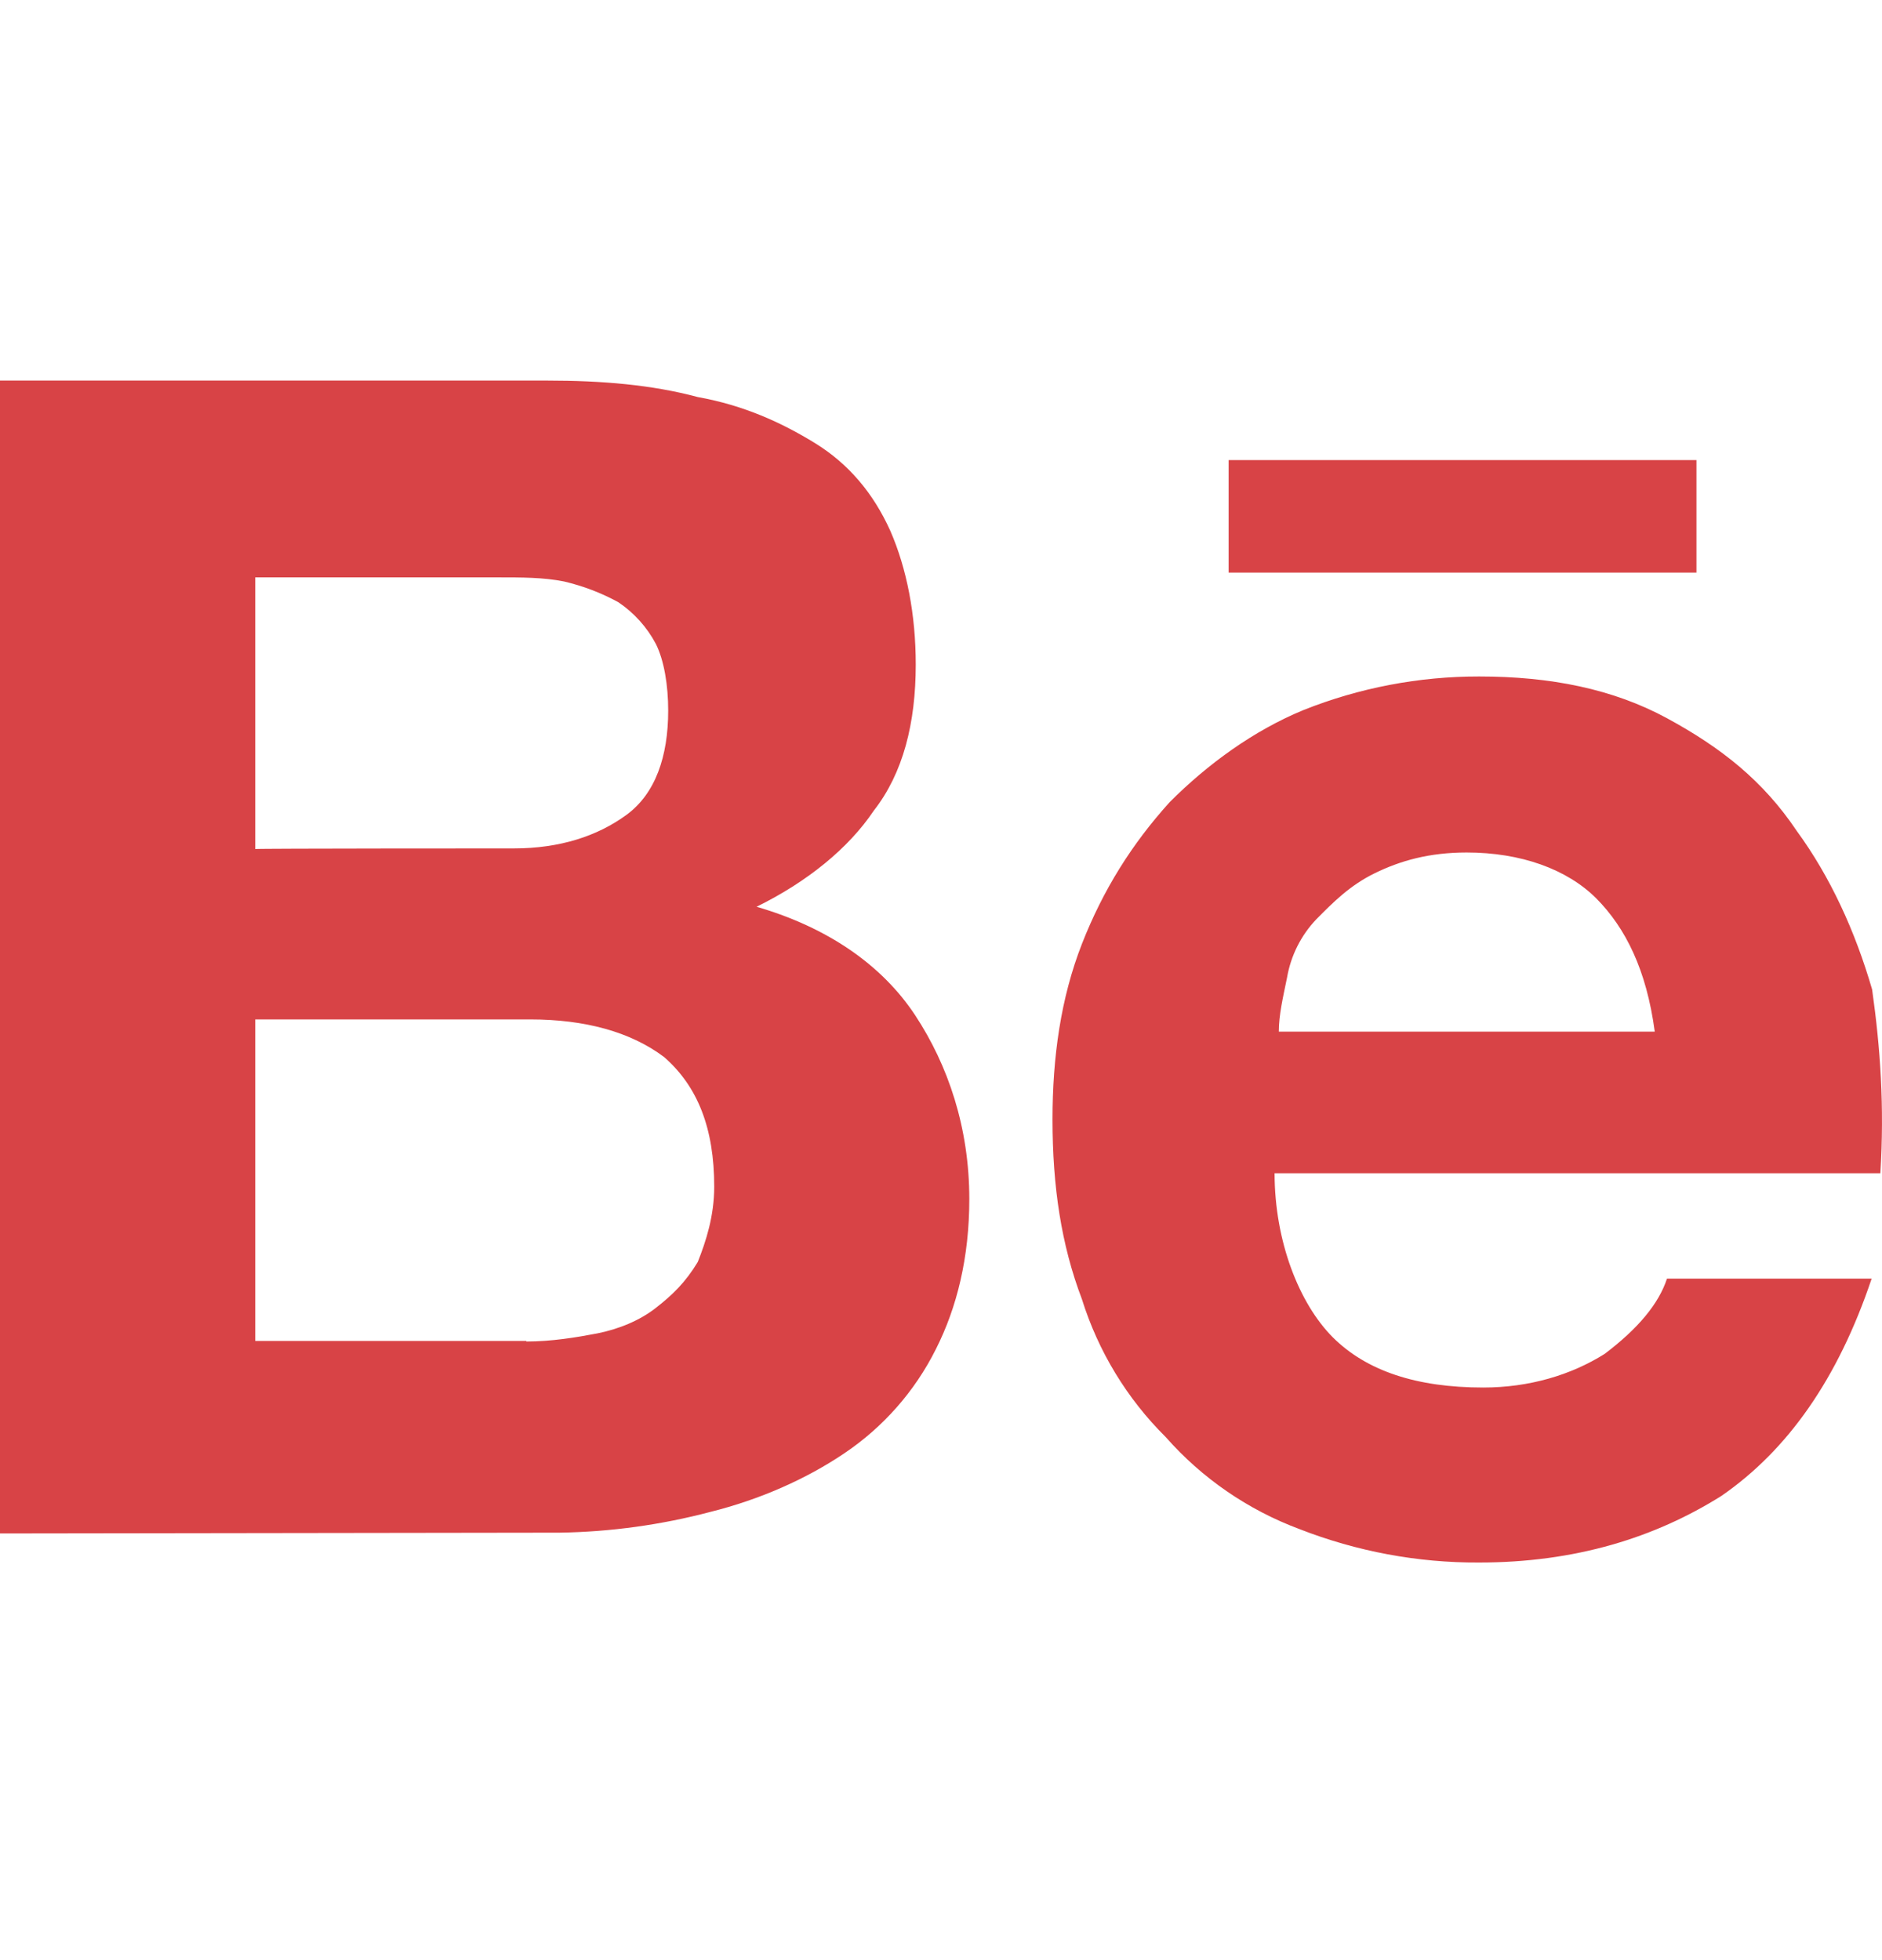 <svg width="24" height="25" viewBox="0 0 24 25" fill="none" xmlns="http://www.w3.org/2000/svg">
<path d="M6.981 4.854C7.673 4.854 8.312 4.907 8.898 5.064C9.483 5.169 9.964 5.388 10.392 5.651C10.821 5.915 11.137 6.29 11.354 6.771C11.563 7.251 11.678 7.838 11.678 8.476C11.678 9.22 11.518 9.86 11.143 10.339C10.821 10.819 10.294 11.248 9.648 11.565C10.557 11.829 11.248 12.309 11.67 12.948C12.091 13.587 12.361 14.383 12.361 15.293C12.361 16.037 12.204 16.675 11.934 17.209C11.665 17.747 11.261 18.205 10.761 18.54C10.281 18.863 9.694 19.125 9.056 19.284C8.43 19.449 7.786 19.538 7.138 19.548L0 19.558V4.854H6.981ZM6.553 10.821C7.138 10.821 7.619 10.664 7.989 10.393C8.358 10.123 8.521 9.648 8.521 9.063C8.521 8.739 8.469 8.424 8.364 8.213C8.25 7.998 8.085 7.815 7.884 7.68C7.666 7.561 7.434 7.473 7.192 7.416C6.928 7.364 6.659 7.364 6.342 7.364H3.255V10.829C3.255 10.821 6.553 10.821 6.553 10.821ZM6.711 17.11C7.034 17.11 7.35 17.058 7.62 17.006C7.884 16.953 8.154 16.846 8.364 16.681C8.574 16.517 8.739 16.359 8.898 16.096C9.003 15.832 9.108 15.51 9.108 15.135C9.108 14.391 8.898 13.857 8.469 13.482C8.041 13.159 7.455 13.002 6.763 13.002H3.255V17.103H6.713L6.711 17.11ZM16.998 17.058C17.427 17.485 18.064 17.697 18.915 17.697C19.5 17.697 20.034 17.538 20.463 17.268C20.89 16.945 21.153 16.629 21.258 16.308H23.868C23.439 17.584 22.8 18.494 21.951 19.08C21.102 19.613 20.087 19.929 18.861 19.929C18.077 19.933 17.3 19.787 16.57 19.502C15.914 19.257 15.328 18.854 14.865 18.328C14.371 17.838 14.005 17.235 13.797 16.57C13.534 15.879 13.422 15.135 13.422 14.278C13.422 13.482 13.527 12.73 13.797 12.039C14.067 11.349 14.436 10.761 14.918 10.229C15.398 9.748 15.984 9.319 16.623 9.056C17.335 8.772 18.096 8.627 18.863 8.628C19.771 8.628 20.568 8.786 21.259 9.161C21.95 9.536 22.485 9.959 22.913 10.598C23.34 11.182 23.657 11.874 23.874 12.62C23.979 13.364 24.032 14.114 23.979 14.964H16.254C16.254 15.834 16.569 16.629 16.998 17.058ZM20.358 11.46C19.983 11.085 19.395 10.873 18.703 10.873C18.224 10.873 17.855 10.979 17.532 11.137C17.209 11.295 16.998 11.512 16.788 11.723C16.592 11.928 16.461 12.188 16.413 12.468C16.359 12.73 16.308 12.948 16.308 13.158H21.102C20.997 12.369 20.729 11.835 20.358 11.46ZM15.668 5.868H21.634V7.303H15.668V5.868Z" fill="#D84346"/>
</svg>
